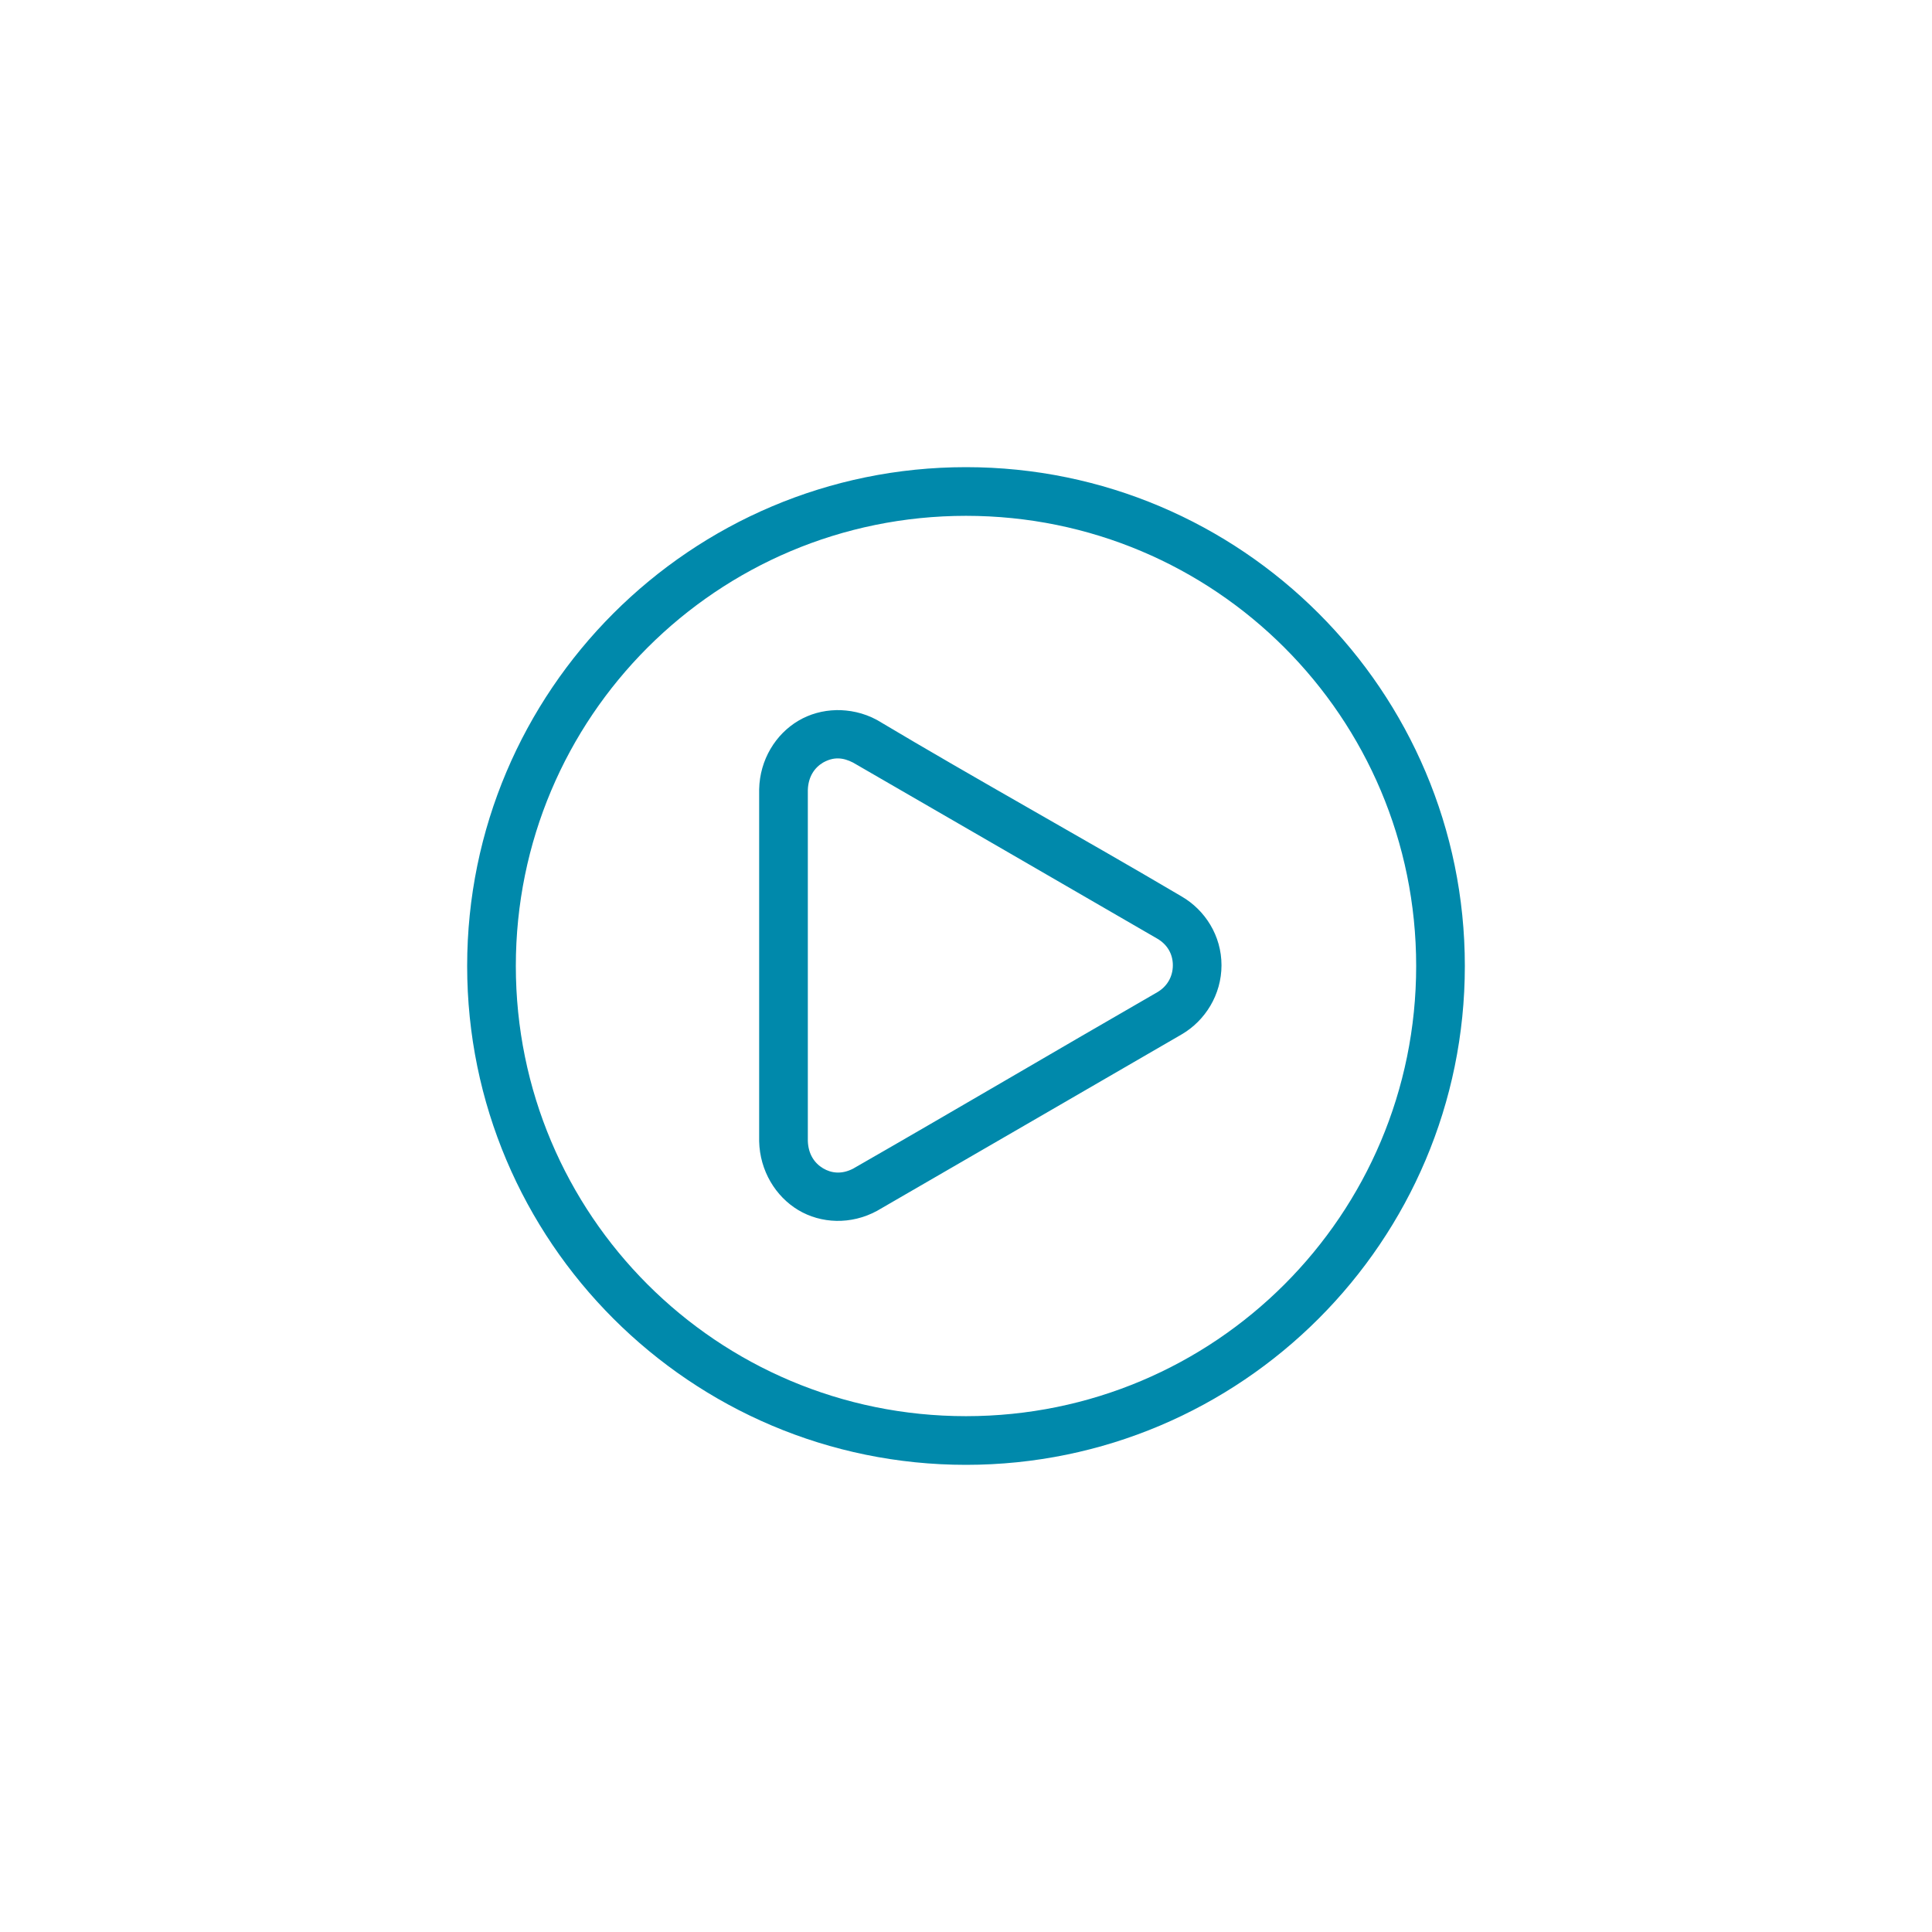 <?xml version="1.0" encoding="UTF-8"?>
<svg width="1200pt" height="1200pt" version="1.1" viewBox="0 0 1200 1200" xmlns="http://www.w3.org/2000/svg">
 <path d="m600 290.16c-170.94 0-309.84 138.9-309.84 309.84s138.9 309.84 309.84 309.84 309.84-138.9 309.84-309.84-138.9-309.84-309.84-309.84zm0 30.23c154.61 0 279.61 125.01 279.61 279.61 0 154.61-125.01 279.61-279.61 279.61-154.61 0-279.61-125.01-279.61-279.61 0-154.61 125.01-279.61 279.61-279.61zm-80.531 120.68c-8.449 0.18-16.574 2.434-23.617 6.613-14.086 8.355-23.918 24.16-24.324 42.508v218.68c0.406 18.348 10.254 34.34 24.324 42.746 14.07 8.406 32.668 9.266 48.887 0.469 63.039-36.453 126.12-73.047 189.16-109.58 14.648-8.508 24.797-24.676 24.797-42.98s-10.148-34.238-24.797-42.746c-62.75-37.02-126.64-72.27-189.16-109.58-8.609-4.668-17.422-6.231-25.27-6.141zm1.18 29.992c3.062 0.059 6.106 1.004 9.211 2.598 62.938 36.359 125.97 72.895 188.93 109.34 5.918 3.438 9.684 9.191 9.684 16.531s-3.766 13.328-9.684 16.766c-63.086 36.34-125.78 73.359-188.93 109.58-7.043 3.617-13.441 2.879-18.656-0.234-5.289-3.16-9.184-8.758-9.445-17.004v-217.98c0.266-8.246 4.172-13.875 9.445-17.004 3.297-1.848 6.383-2.66 9.445-2.598z" fill="#0089ab"/>
</svg>
